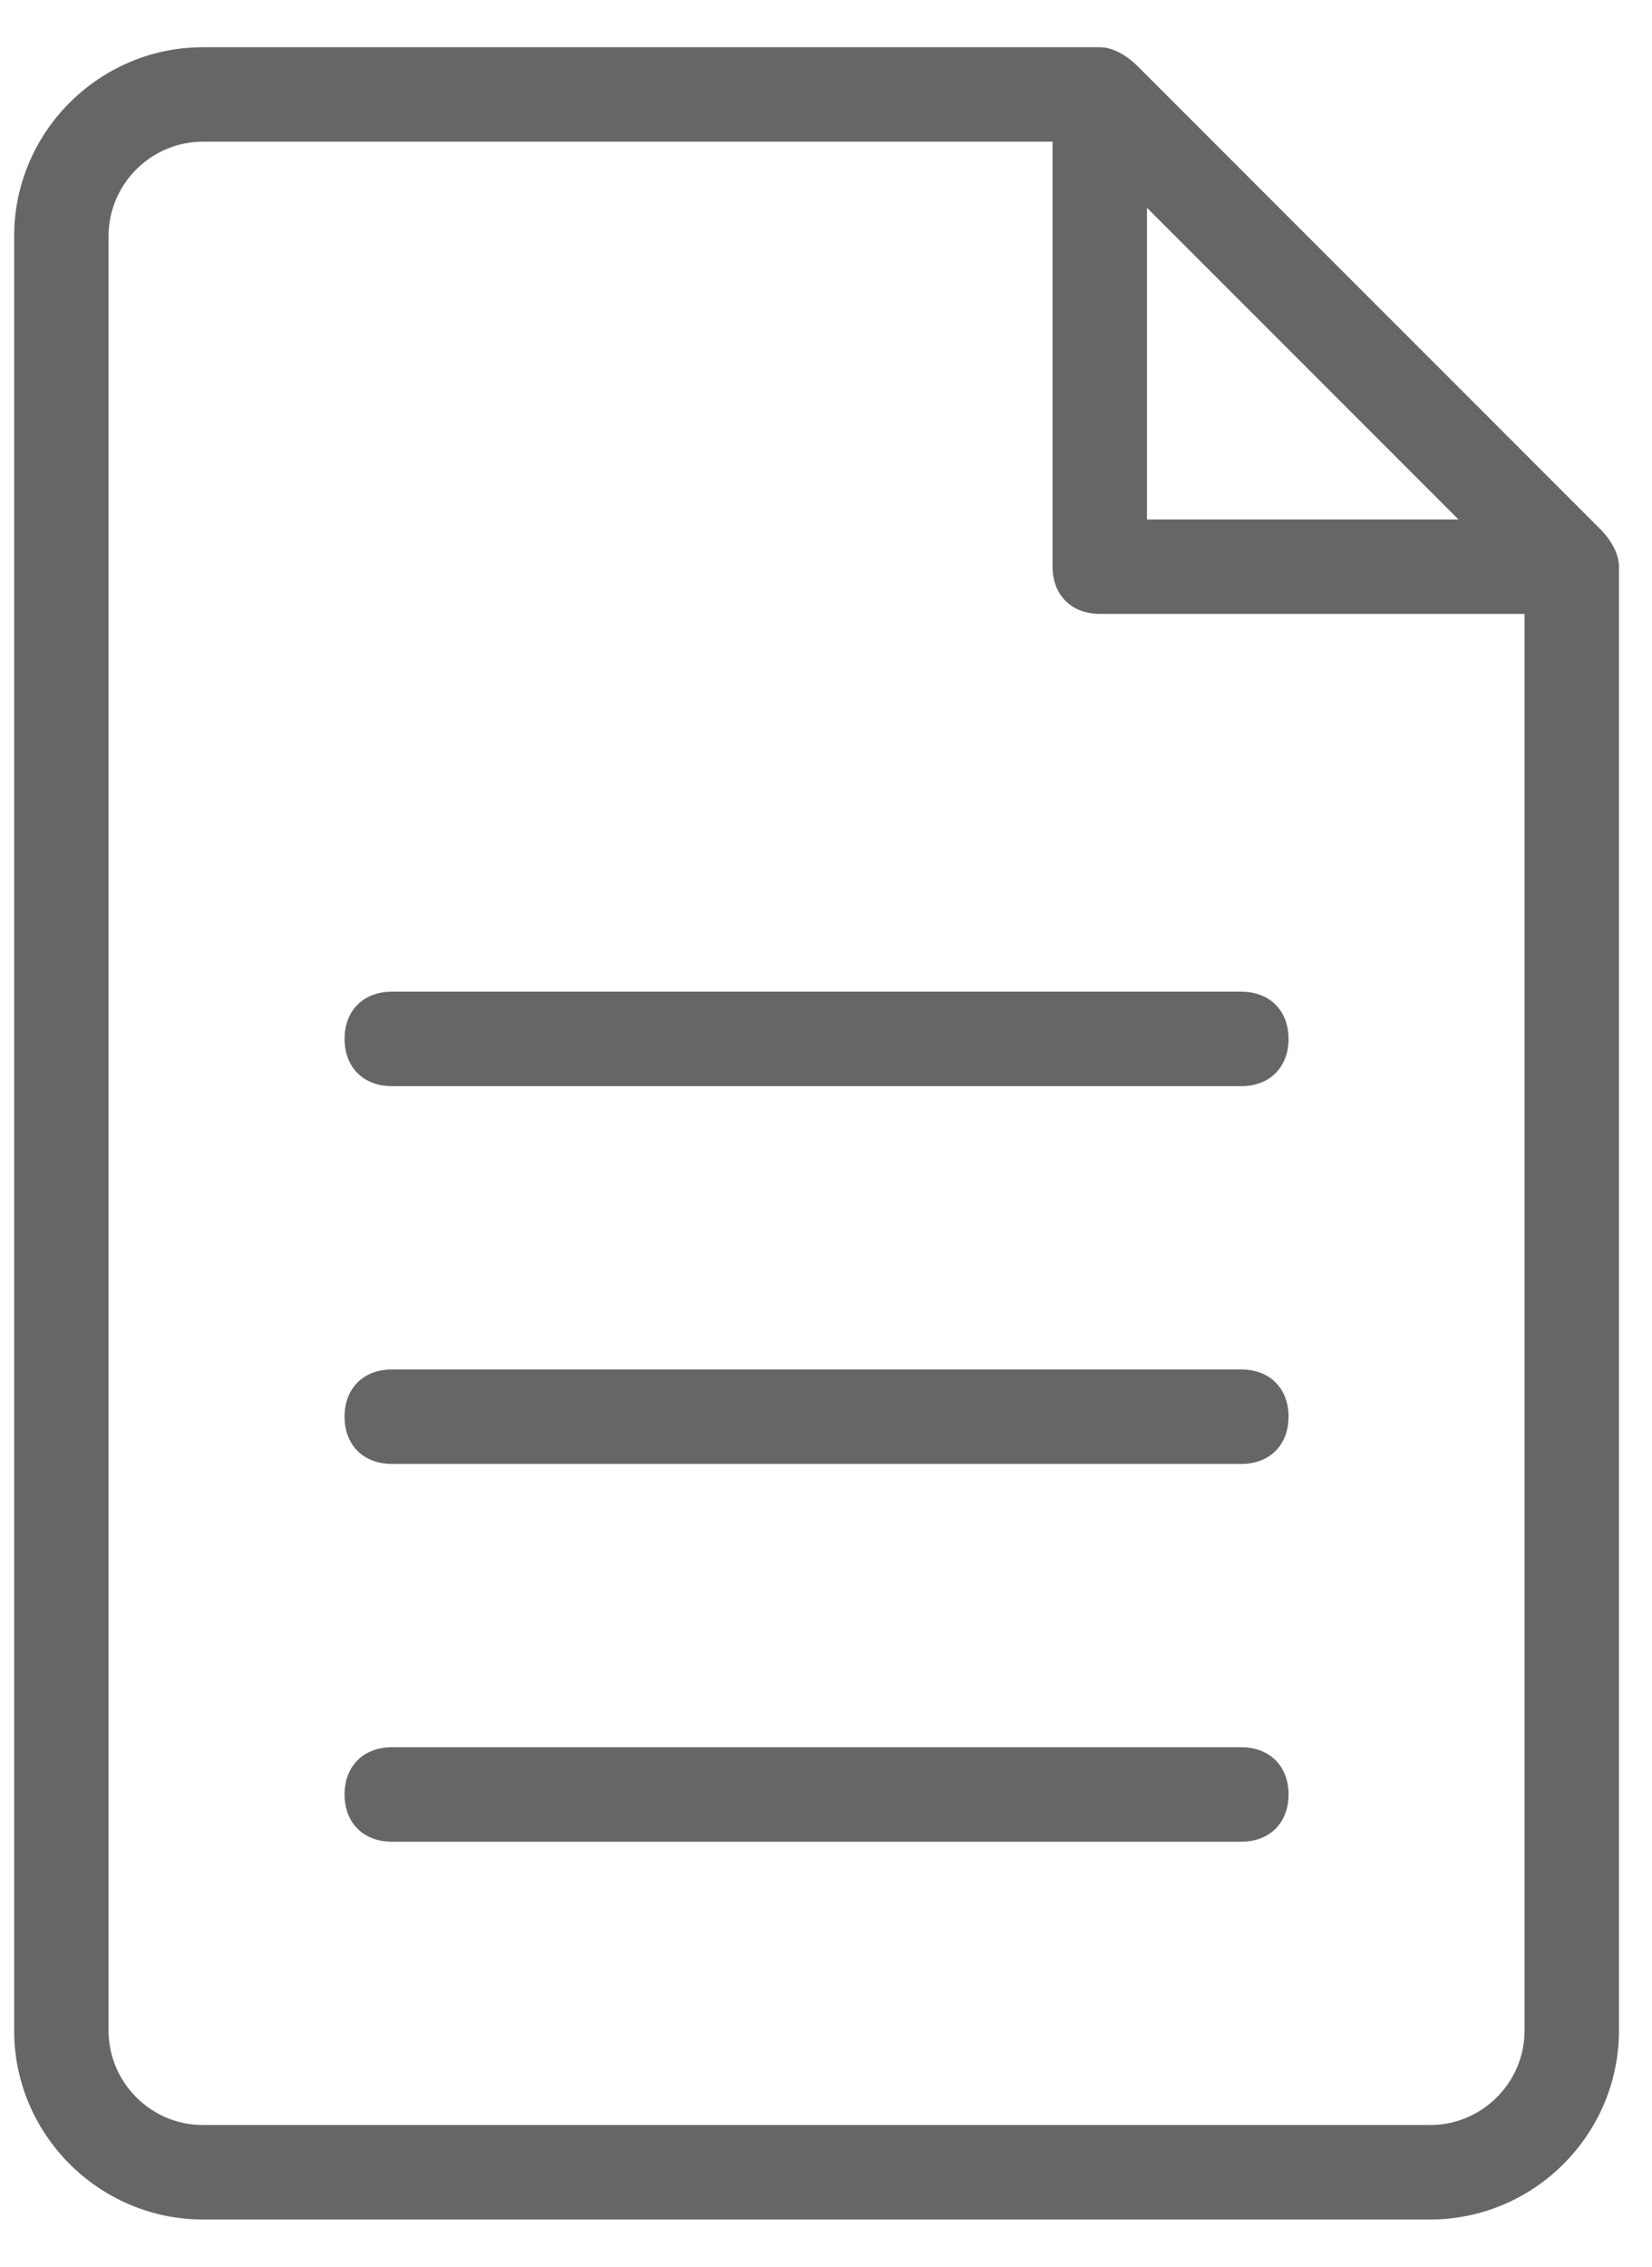 <?xml version="1.0" encoding="utf-8"?>
<!-- Generator: Adobe Illustrator 26.3.1, SVG Export Plug-In . SVG Version: 6.00 Build 0)  -->
<svg version="1.1" id="Layer_1" xmlns="http://www.w3.org/2000/svg" xmlns:xlink="http://www.w3.org/1999/xlink" x="0px" y="0px"
	 viewBox="0 0 35 48" style="enable-background:new 0 0 35 48;" xml:space="preserve">
<style type="text/css">
	.st0{fill-rule:evenodd;clip-rule:evenodd;fill:#666666;}
</style>
<path class="st0" d="M30.3,47h-26c-2.2,0-4-1.8-4-4V5c0-2.2,1.8-4,4-4h19c0,0,0,0,0,0h0l0,0c0.3,0,0.6,0.2,0.8,0.4l9.8,9.8
	c0.2,0.2,0.4,0.5,0.4,0.8l0,0v0c0,0,0,0,0,0v31C34.3,45.2,32.5,47,30.3,47z M24.3,4.4V11h6.6L24.3,4.4z M32.3,13h-9
	c-0.6,0-1-0.4-1-1V3h-18c-1.1,0-2,0.9-2,2v38c0,1.1,0.9,2,2,2h26c1.1,0,2-0.9,2-2V13z M26.3,39h-18c-0.6,0-1-0.4-1-1
	c0-0.6,0.4-1,1-1h18c0.6,0,1,0.4,1,1C27.3,38.6,26.9,39,26.3,39z M26.3,31h-18c-0.6,0-1-0.4-1-1c0-0.6,0.4-1,1-1h18c0.6,0,1,0.4,1,1
	C27.3,30.6,26.9,31,26.3,31z M26.3,23h-18c-0.6,0-1-0.4-1-1c0-0.6,0.4-1,1-1h18c0.6,0,1,0.4,1,1C27.3,22.6,26.9,23,26.3,23z"/>
</svg>
